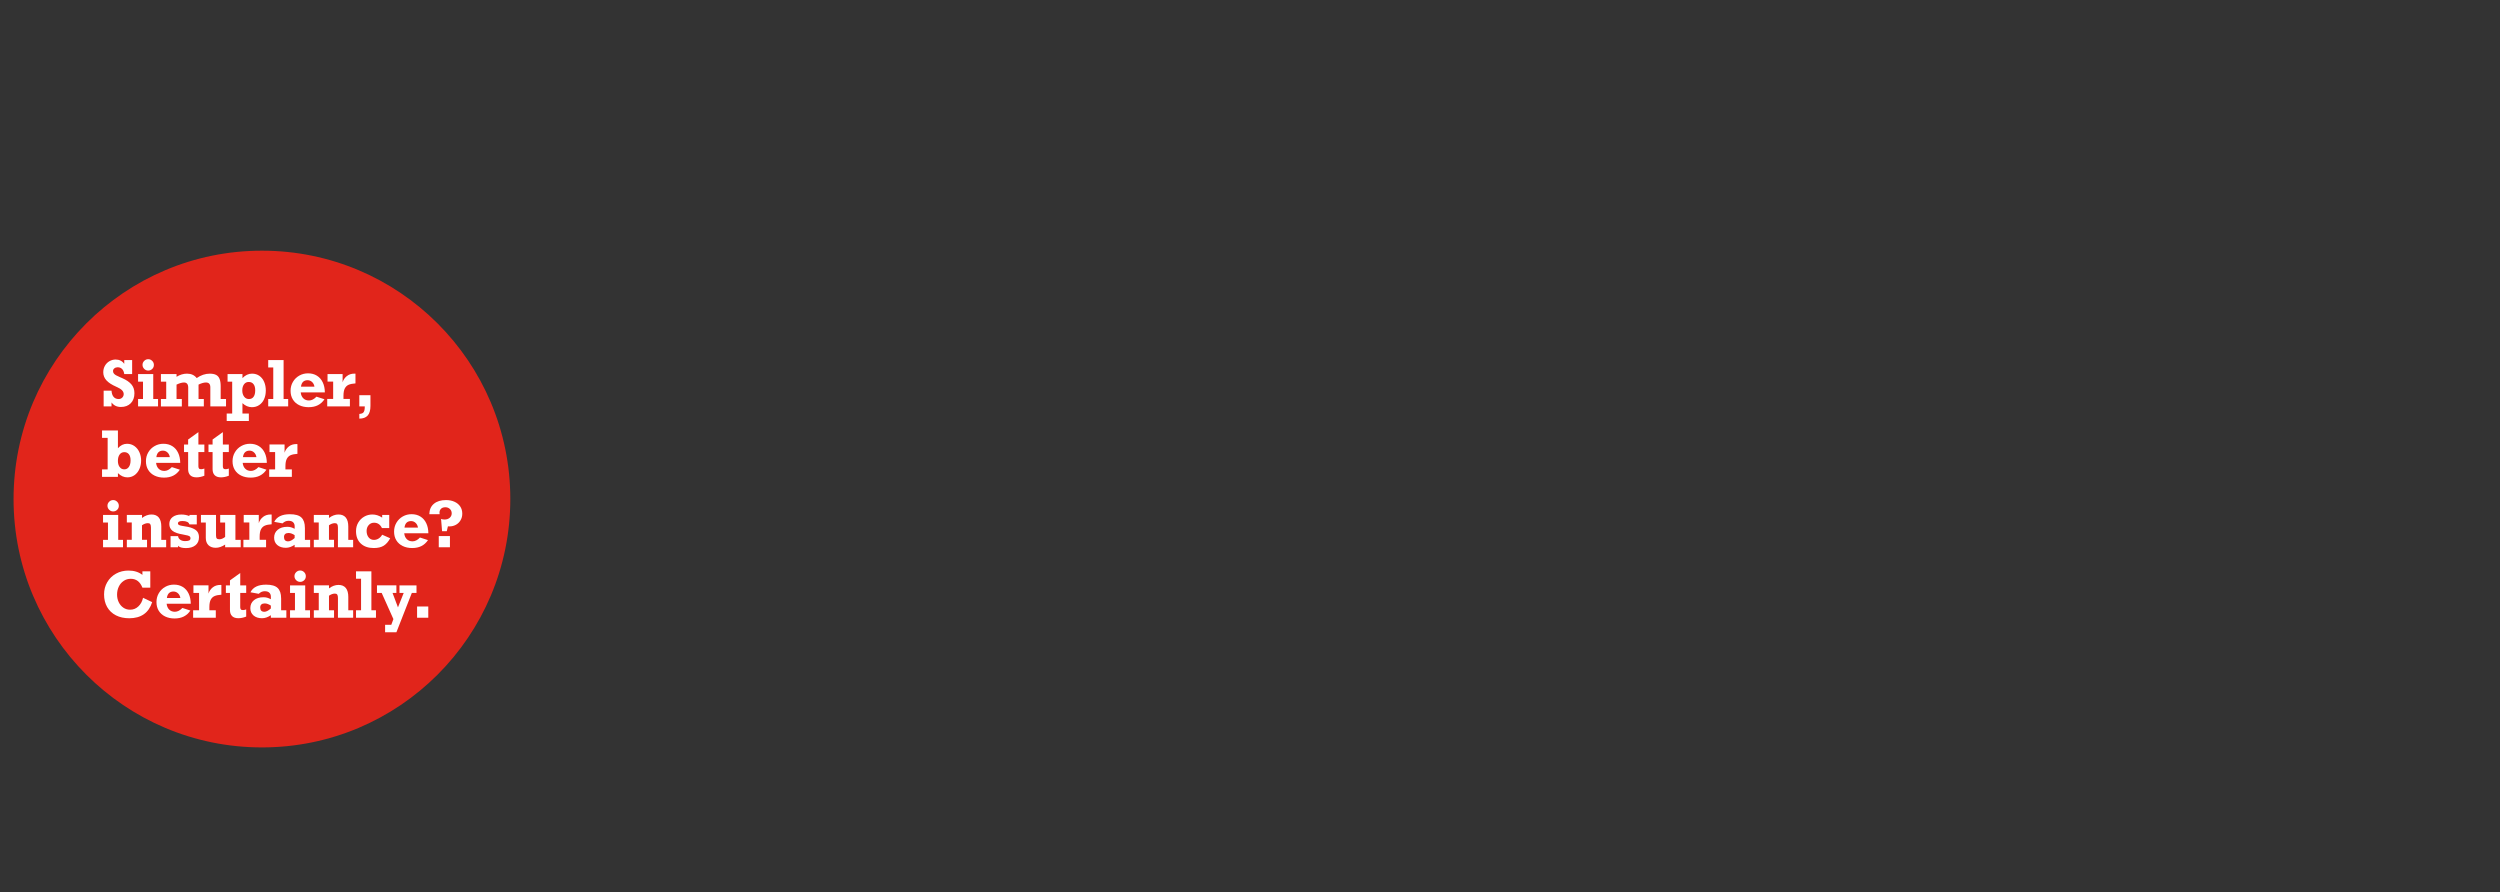 <svg viewBox="0 0 1440 514" xmlns="http://www.w3.org/2000/svg" xmlns:xlink="http://www.w3.org/1999/xlink"><rect x="0" y="0" width="1440" height="514" fill="#333333" stroke="none"/><clipPath id="a"><path d="m7.81 144.39h292.74v286.12h-292.74z"/></clipPath><g clip-path="url(#a)"><path d="m150.88 430.51c79.01 0 143.06-64.05 143.06-143.06s-64.05-143.06-143.06-143.06-143.07 64.05-143.07 143.06 64.05 143.06 143.06 143.06" fill="#e1251b"/></g><g fill="#fff"><path d="m71.57 209.6v-2.22h4.54v8.08h-4.54c-.19-1.3-.61-2.28-1.27-2.93-.66-.66-1.5-.98-2.54-.98-.73 0-1.36.21-1.88.62s-.78.93-.78 1.56c0 .56.17 1.03.5 1.44.33.4.76.74 1.28 1.02s1.3.65 2.34 1.11l1.08.46c2.35 1.02 4.13 2.21 5.33 3.58s1.8 3.08 1.8 5.14c0 2.45-.7 4.38-2.11 5.8s-3.3 2.14-5.67 2.14-4.12-.87-5.41-2.61v2.29h-4.54v-9.07h4.54c.09 1.57.5 2.77 1.21 3.59s1.68 1.23 2.9 1.23c.82 0 1.5-.28 2.06-.83.56-.56.84-1.23.84-2.02s-.32-1.54-.97-2.21c-.64-.67-1.74-1.34-3.29-2.01-2.64-1.16-4.55-2.4-5.73-3.74-1.19-1.33-1.78-2.87-1.78-4.61 0-1.36.31-2.6.94-3.72s1.49-2.01 2.6-2.65c1.1-.64 2.31-.97 3.61-.97 1.04 0 1.99.21 2.84.64s1.55 1.05 2.11 1.88z"/><path d="m91.03 229.81v4.29h-11.5v-4.29h2.84v-9.98h-2.84v-4.36h8.74v14.34zm-2.39-19.64c0 .95-.32 1.73-.97 2.35-.64.62-1.41.93-2.3.93s-1.67-.32-2.31-.97-.97-1.41-.97-2.31.32-1.65.97-2.3c.64-.64 1.41-.97 2.31-.97s1.65.32 2.3.97c.64.64.97 1.41.97 2.3z"/><path d="m113.31 217.76c2.42-1.69 4.93-2.53 7.51-2.53 1.52 0 2.74.24 3.65.71s1.58 1.24 2 2.3c.43 1.06.64 2.49.64 4.29v7.28h3.08v4.29h-9.04v-11.01c0-1.86-.84-2.78-2.52-2.78-1.21 0-2.63.41-4.27 1.22v8.28h3.05v4.29h-9v-10.81c0-1.99-.81-2.98-2.43-2.98-1.15 0-2.58.41-4.29 1.22v8.28h3.05v4.29h-12.05v-4.29h3.05v-9.98h-3.05v-4.36h9v1.56c1.96-1.21 3.97-1.81 6.03-1.81 2.4 0 4.26.85 5.58 2.53z"/><path d="m153.1 224.99c0 1.82-.33 3.45-.97 4.9-.65 1.45-1.59 2.58-2.81 3.41s-2.63 1.24-4.23 1.24c-1.96 0-3.78-.77-5.44-2.32v5.97h3.69v4.29h-12.76v-4.29h3.16v-18.36h-2.66v-4.36h8.58v2.32c1.64-1.71 3.48-2.57 5.51-2.57 1.64 0 3.06.43 4.26 1.28 1.2.86 2.11 2.02 2.74 3.5s.94 3.14.94 4.98zm-9.73 4.86c1.17 0 2.07-.43 2.69-1.3.63-.87.94-2.1.94-3.7s-.32-2.71-.96-3.56-1.55-1.28-2.75-1.28-2.04.44-2.72 1.33-1.02 2.08-1.02 3.58c0 1.41.35 2.58 1.05 3.52s1.62 1.41 2.76 1.41z"/><path d="m165.99 229.81v4.29h-11.5v-4.29h2.91v-18.15h-2.91v-4.27h8.86v22.42z"/><path d="m187.12 226.04h-13.9c.14 1.43.64 2.56 1.48 3.39s1.94 1.25 3.27 1.25c1.48 0 2.92-.73 4.32-2.2l4.61 1.49c-1.02 1.52-2.27 2.67-3.78 3.43-1.5.76-3.28 1.14-5.33 1.14s-3.87-.39-5.45-1.16-2.8-1.87-3.67-3.29-1.3-3.08-1.3-5 .45-3.6 1.36-5.14c.9-1.54 2.13-2.74 3.67-3.61s3.22-1.3 5.03-1.3c1.96 0 3.67.45 5.12 1.36 1.45.9 2.57 2.19 3.36 3.85s1.19 3.59 1.21 5.79zm-9.98-7.04c-1.06 0-1.92.31-2.56.92s-1.05 1.55-1.21 2.82h7.76c-.17-1.11-.62-2.01-1.36-2.7s-1.62-1.04-2.63-1.04z"/><path d="m204.75 215.26v5.58c-1.63.11-2.93.36-3.89.77s-1.71 1.11-2.23 2.1-.79 2.41-.79 4.25v1.84h3.7v4.29h-13.06v-4.29h3.42v-9.98h-3.24v-4.36h8.68v4.73c.44-1.43 1.25-2.62 2.43-3.56 1.18-.95 2.65-1.42 4.4-1.42.26 0 .45.01.58.04z"/><path d="m206.97 241.14v-2.71c.85-.07 1.49-.23 1.92-.49.43-.25.74-.68.94-1.28.19-.6.29-1.45.29-2.56h-3.16v-6.47h6.42v6.15c0 2.56-.54 4.43-1.61 5.6-1.08 1.17-2.68 1.75-4.8 1.75z"/><path d="m73.2 255.62c1.59 0 3.01.44 4.24 1.32s2.19 2.06 2.85 3.54c.67 1.48 1 3.08 1 4.8s-.33 3.35-.98 4.84c-.66 1.49-1.58 2.67-2.78 3.54s-2.59 1.3-4.16 1.3c-1.96 0-3.78-.81-5.44-2.43v2.14h-9.15v-4.29h3.23v-18.15h-3.23v-4.27h9.15v10.23c1.5-1.71 3.26-2.57 5.26-2.57zm-1.63 14.73c1.13 0 2.02-.47 2.67-1.41.64-.94.97-2.19.97-3.75s-.32-2.73-.97-3.54c-.64-.81-1.52-1.21-2.63-1.21s-2.07.46-2.72 1.38c-.66.92-.98 2.14-.98 3.67 0 1.43.33 2.6 1 3.5s1.56 1.36 2.67 1.36z"/><path d="m103.81 266.61h-13.9c.14 1.43.64 2.56 1.48 3.39s1.94 1.25 3.27 1.25c1.48 0 2.92-.73 4.32-2.2l4.61 1.49c-1.02 1.52-2.27 2.67-3.78 3.43-1.5.76-3.28 1.14-5.33 1.14s-3.87-.39-5.45-1.16-2.8-1.87-3.67-3.29-1.3-3.08-1.3-5 .45-3.6 1.36-5.14c.9-1.54 2.13-2.74 3.67-3.61s3.22-1.3 5.03-1.3c1.96 0 3.67.45 5.12 1.36 1.45.9 2.57 2.19 3.36 3.85s1.19 3.59 1.21 5.79zm-9.98-7.04c-1.06 0-1.92.31-2.56.92s-1.05 1.55-1.21 2.82h7.76c-.17-1.11-.62-2.01-1.36-2.7s-1.62-1.04-2.63-1.04z"/><path d="m117.71 256.04v4.36h-3.44v8.14c0 .58.11 1.01.34 1.3.22.29.64.43 1.26.43.51 0 1.12-.13 1.84-.39v4.13c-1.6.63-3.1.94-4.5.94-1.62 0-2.83-.41-3.64-1.23s-1.21-1.98-1.21-3.48v-9.84h-2.36v-4.36h2.36v-2.89l5.92-4.25v7.14h3.44z"/><path d="m131.8 256.04v4.36h-3.44v8.14c0 .58.11 1.01.34 1.3.22.29.64.43 1.26.43.51 0 1.12-.13 1.84-.39v4.13c-1.6.63-3.1.94-4.5.94-1.62 0-2.83-.41-3.64-1.23s-1.21-1.98-1.21-3.48v-9.84h-2.36v-4.36h2.36v-2.89l5.92-4.25v7.14h3.44z"/><path d="m153.69 266.61h-13.9c.14 1.43.64 2.56 1.48 3.39s1.94 1.25 3.27 1.25c1.48 0 2.92-.73 4.32-2.2l4.61 1.49c-1.02 1.52-2.27 2.67-3.78 3.43-1.5.76-3.28 1.14-5.33 1.14s-3.87-.39-5.45-1.16-2.8-1.87-3.67-3.29-1.3-3.08-1.3-5 .45-3.6 1.36-5.14c.9-1.54 2.13-2.74 3.67-3.61s3.22-1.3 5.03-1.3c1.96 0 3.67.45 5.12 1.36 1.45.9 2.57 2.19 3.36 3.85s1.19 3.59 1.21 5.79zm-9.98-7.04c-1.06 0-1.92.31-2.56.92s-1.05 1.55-1.21 2.82h7.76c-.17-1.11-.62-2.01-1.36-2.7s-1.62-1.04-2.63-1.04z"/><path d="m171.32 255.83v5.58c-1.63.11-2.93.36-3.89.77s-1.71 1.11-2.23 2.1-.79 2.41-.79 4.25v1.84h3.7v4.29h-13.06v-4.29h3.42v-9.98h-3.24v-4.36h8.68v4.73c.44-1.43 1.25-2.62 2.43-3.56 1.18-.95 2.65-1.42 4.4-1.42.26 0 .45.01.58.04z"/><path d="m70.85 310.95v4.29h-11.5v-4.29h2.84v-9.98h-2.84v-4.36h8.74v14.34zm-2.4-19.64c0 .95-.32 1.73-.97 2.35-.64.62-1.41.93-2.3.93s-1.67-.32-2.31-.97c-.64-.64-.97-1.42-.97-2.31s.32-1.65.97-2.3c.64-.64 1.41-.97 2.31-.97s1.65.32 2.3.97c.64.64.97 1.41.97 2.3z"/><path d="m92.91 303.36v7.59h2.8v4.29h-8.76v-11.4c0-.87-.13-1.51-.4-1.91s-.71-.59-1.34-.59c-1.13 0-2.27.41-3.42 1.22v8.38h2.91v4.29h-11.64v-4.29h2.84v-9.98h-2.84v-4.36h8.74v1.75c1.77-1.34 3.59-2 5.46-2s3.26.59 4.22 1.76c.96 1.18 1.44 2.92 1.44 5.24z"/><path d="m109.11 297.27v-.66h4.24v5.46h-4.24c-.37-1.31-1.73-1.97-4.08-1.97-1.69 0-2.53.47-2.53 1.42 0 .41.22.72.67.92s1.11.37 1.97.5c2.42.31 4.33.75 5.72 1.32s2.37 1.28 2.92 2.13c.56.85.83 1.87.83 3.08 0 1.96-.67 3.49-2.01 4.58s-3.16 1.64-5.47 1.64-3.77-.45-4.57-1.35v.9h-4.32v-6.42h4.32c.12.89.55 1.58 1.29 2.09s1.65.76 2.74.76 1.85-.12 2.36-.36.76-.66.76-1.27c0-.41-.11-.74-.32-.97s-.62-.43-1.23-.61-1.54-.38-2.79-.6c-2.79-.44-4.79-1.14-6.02-2.12-1.22-.98-1.83-2.29-1.83-3.94s.64-3.02 1.91-3.99 2.94-1.45 5.02-1.45c1.68 0 3.23.3 4.66.9z"/><path d="m126.38 310.63c1.02 0 2.11-.45 3.3-1.35v-8.31h-2.85v-4.36h8.77v14.34h3.05v4.29h-8.97v-1.56c-1.86 1.23-3.66 1.84-5.41 1.84s-3.21-.5-4.22-1.51c-1-1-1.51-2.39-1.51-4.15v-8.9h-2.8v-4.36h8.68v11.73c0 .87.14 1.47.42 1.8s.79.49 1.53.49z"/><path d="m156.47 296.4v5.58c-1.63.11-2.93.36-3.89.77s-1.71 1.11-2.23 2.1-.79 2.41-.79 4.25v1.84h3.7v4.29h-13.06v-4.29h3.42v-9.98h-3.24v-4.36h8.68v4.73c.44-1.43 1.25-2.62 2.43-3.56s2.65-1.42 4.4-1.42c.26 0 .45.01.58.04z"/><path d="m175.63 304.06v6.89h3.01v4.29h-8.93v-1.45c-1.69 1.16-3.38 1.74-5.07 1.74-2.04 0-3.68-.53-4.91-1.58s-1.84-2.47-1.84-4.25c0-1.89.69-3.41 2.07-4.55s3.2-1.71 5.49-1.71c.79 0 1.5.09 2.12.26s1.34.46 2.15.88v-1.49c0-.95-.3-1.7-.89-2.27s-1.48-.85-2.66-.85c-1.29 0-2.43.5-3.42 1.49l-4.79-.87c1.45-2.93 4.45-4.4 9-4.4 3.12 0 5.34.64 6.67 1.92s1.99 3.26 1.99 5.95zm-9.66 7.76c1.06 0 2.31-.64 3.74-1.91v-1.67c-1.28-.83-2.45-1.24-3.51-1.24-.85 0-1.5.2-1.95.6s-.67.98-.67 1.72c0 1.67.8 2.5 2.39 2.5z"/><path d="m200.61 303.36v7.59h2.8v4.29h-8.76v-11.4c0-.87-.13-1.51-.4-1.91s-.71-.59-1.34-.59c-1.13 0-2.27.41-3.42 1.22v8.38h2.91v4.29h-11.64v-4.29h2.84v-9.98h-2.84v-4.36h8.74v1.75c1.77-1.34 3.59-2 5.46-2s3.26.59 4.22 1.76c.96 1.18 1.44 2.92 1.44 5.24z"/><path d="m220.14 298.17v-1.56h4.06v7.55h-4.2c-.99-2.06-2.51-3.08-4.54-3.08-1.24 0-2.27.45-3.08 1.36s-1.21 2.04-1.21 3.4c0 1.5.39 2.73 1.16 3.7s1.81 1.44 3.09 1.44c.93 0 1.82-.26 2.66-.78s1.52-1.25 2.06-2.2l4.61 2.04c-1.02 1.91-2.24 3.33-3.67 4.25s-3.36 1.38-5.78 1.38c-3.14 0-5.63-.86-7.47-2.58s-2.76-4.1-2.76-7.15c0-1.82.42-3.46 1.27-4.91.84-1.45 1.99-2.6 3.43-3.43s3.02-1.25 4.73-1.25c1.96 0 3.84.6 5.64 1.81z"/><path d="m246.74 307.17h-13.9c.14 1.43.64 2.56 1.48 3.39s1.94 1.25 3.27 1.25c1.48 0 2.92-.73 4.32-2.2l4.61 1.49c-1.02 1.52-2.27 2.67-3.78 3.43-1.5.76-3.28 1.14-5.33 1.14s-3.87-.39-5.45-1.16-2.8-1.87-3.67-3.29-1.3-3.08-1.3-5 .45-3.6 1.36-5.14c.9-1.54 2.13-2.74 3.67-3.61s3.22-1.3 5.03-1.3c1.96 0 3.67.45 5.12 1.36 1.45.9 2.57 2.19 3.36 3.85s1.19 3.59 1.21 5.79zm-9.98-7.03c-1.06 0-1.92.31-2.56.92s-1.05 1.55-1.21 2.82h7.76c-.17-1.11-.62-2.01-1.36-2.7s-1.62-1.04-2.63-1.04z"/><path d="m266.27 295.88c0 1.41-.33 2.67-1 3.8s-1.56 2-2.68 2.61-2.35.92-3.69.92c-.26 0-.56-.01-.9-.04l-.66 2.8h-2.71l-.58-7.09c.58.25 1.25.37 2.02.37 1.19 0 2.18-.33 2.95-1s1.16-1.52 1.16-2.56-.35-1.86-1.05-2.52-1.56-.99-2.58-.99c-1.09 0-1.93.29-2.52.87s-.89 1.35-.89 2.32c0 .17.04.43.11.8h-5.96c.05-2.56.92-4.56 2.63-5.99s4.04-2.14 6.99-2.14c1.83 0 3.46.32 4.87.97 1.42.64 2.52 1.55 3.31 2.72s1.18 2.55 1.18 4.15zm-13.54 19.36v-6.47h6.43v6.47z"/><path d="m82.03 331.15v-2.06h4.54v9.39h-4.54c-1.34-3.39-3.56-5.09-6.68-5.09-1.55 0-2.92.4-4.12 1.21s-2.13 1.9-2.8 3.29-1 2.93-1 4.62c0 1.58.32 3.03.95 4.35s1.52 2.37 2.65 3.15c1.13.79 2.44 1.18 3.92 1.18 1.82 0 3.4-.63 4.74-1.89s2.24-2.92 2.7-4.97l5.26 2.5c-1.98 6.19-6.39 9.29-13.2 9.29-2.93 0-5.49-.56-7.68-1.68s-3.88-2.72-5.06-4.79-1.77-4.48-1.77-7.25c0-2.61.61-4.96 1.83-7.05s2.9-3.73 5.04-4.92 4.55-1.78 7.2-1.78c3.23 0 5.9.83 8.03 2.5z"/><path d="m109.88 347.74h-13.9c.14 1.43.64 2.56 1.48 3.39s1.94 1.25 3.27 1.25c1.48 0 2.92-.73 4.32-2.2l4.61 1.49c-1.02 1.52-2.27 2.67-3.78 3.43-1.5.76-3.28 1.14-5.33 1.14s-3.87-.39-5.45-1.16-2.8-1.87-3.67-3.29-1.3-3.08-1.3-5 .45-3.6 1.36-5.14c.9-1.54 2.13-2.74 3.67-3.61s3.22-1.3 5.03-1.3c1.96 0 3.67.45 5.12 1.36 1.45.9 2.57 2.19 3.36 3.85s1.19 3.59 1.21 5.79zm-9.98-7.03c-1.06 0-1.92.31-2.56.92s-1.05 1.55-1.21 2.82h7.76c-.17-1.11-.62-2.01-1.36-2.7s-1.62-1.04-2.63-1.04z"/><path d="m127.51 336.97v5.58c-1.63.11-2.93.36-3.89.77s-1.71 1.11-2.23 2.1-.79 2.41-.79 4.25v1.84h3.7v4.29h-13.06v-4.29h3.42v-9.98h-3.24v-4.36h8.68v4.73c.44-1.43 1.25-2.62 2.43-3.56s2.65-1.42 4.4-1.42c.26 0 .45.01.58.04z"/><path d="m141.81 337.18v4.36h-3.44v8.14c0 .58.11 1.01.34 1.3.22.29.64.43 1.26.43.51 0 1.12-.13 1.84-.39v4.13c-1.6.63-3.1.94-4.5.94-1.62 0-2.83-.41-3.64-1.23s-1.21-1.98-1.21-3.48v-9.84h-2.36v-4.36h2.36v-2.89l5.92-4.25v7.14h3.44z"/><path d="m161.93 344.63v6.89h3.01v4.29h-8.93v-1.45c-1.69 1.16-3.38 1.74-5.07 1.74-2.04 0-3.68-.53-4.91-1.58s-1.84-2.47-1.84-4.25c0-1.89.69-3.41 2.07-4.55s3.2-1.71 5.49-1.71c.79 0 1.5.09 2.12.26s1.34.46 2.15.88v-1.49c0-.95-.3-1.7-.89-2.27s-1.48-.85-2.66-.85c-1.29 0-2.43.5-3.42 1.49l-4.79-.87c1.45-2.93 4.45-4.4 9-4.4 3.12 0 5.34.64 6.67 1.92s1.99 3.26 1.99 5.95zm-9.66 7.76c1.06 0 2.31-.64 3.74-1.91v-1.67c-1.28-.83-2.45-1.24-3.51-1.24-.85 0-1.5.2-1.95.6s-.67.98-.67 1.72c0 1.67.8 2.5 2.39 2.5z"/><path d="m178.56 351.52v4.29h-11.5v-4.29h2.84v-9.98h-2.84v-4.36h8.74v14.34zm-2.4-19.64c0 .95-.32 1.73-.97 2.35-.64.62-1.41.93-2.3.93s-1.67-.32-2.31-.97c-.64-.64-.97-1.42-.97-2.31s.32-1.65.97-2.3c.64-.64 1.41-.97 2.31-.97s1.65.32 2.3.97c.64.64.97 1.41.97 2.3z"/><path d="m200.62 343.93v7.59h2.8v4.29h-8.76v-11.4c0-.87-.13-1.51-.4-1.91s-.71-.59-1.34-.59c-1.13 0-2.27.41-3.42 1.22v8.38h2.91v4.29h-11.64v-4.29h2.84v-9.98h-2.84v-4.36h8.74v1.75c1.77-1.34 3.59-2 5.46-2s3.26.59 4.22 1.76c.96 1.18 1.44 2.92 1.44 5.24z"/><path d="m216.56 351.52v4.29h-11.5v-4.29h2.91v-18.15h-2.91v-4.27h8.86v22.42z"/><path d="m226.11 341.54 3.12 8.31 3.3-8.31h-2.43v-4.36h9.8v4.36h-2.69l-8.88 22.65h-6.51v-4.29h3.56l1.22-3.3-6.75-15.07h-2.71v-4.36h11.18v4.36h-2.22z"/><path d="m240.24 355.81v-6.47h6.45v6.47z"/></g><path d="m0 0h1440v514h-1440z" fill="none"/></svg>